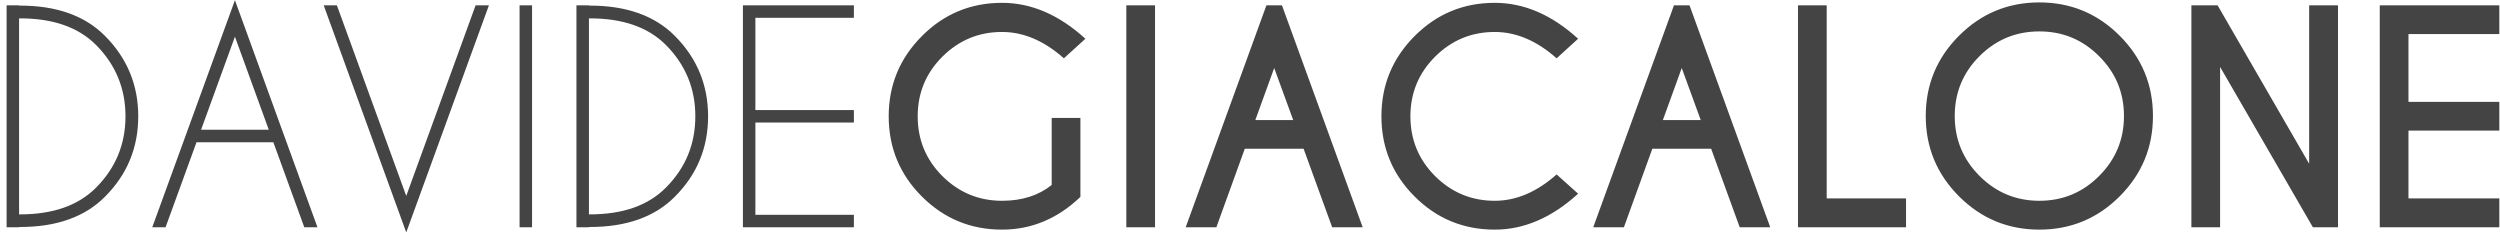 <svg width="352" height="33" viewBox="0 0 352 33" fill="none" xmlns="http://www.w3.org/2000/svg">
<path d="M2.688 2.586V30.184H2.824C7.46 30.184 11.021 28.934 13.508 26.434C16.281 23.66 17.668 20.307 17.668 16.375C17.668 12.456 16.281 9.103 13.508 6.316C11.021 3.829 7.46 2.586 2.824 2.586H2.688ZM2.688 0.789H2.824C7.967 0.789 11.952 2.208 14.777 5.047C17.902 8.185 19.465 11.961 19.465 16.375C19.465 20.802 17.902 24.578 14.777 27.703C11.952 30.542 7.967 31.961 2.824 31.961H2.688V32H0.93V0.75H2.688V0.789ZM37.844 18.27L33.078 5.164L28.312 18.27H37.844ZM38.488 20.027H27.668L23.312 32H21.438L33.078 0.027L44.699 32H42.844L38.488 20.027ZM47.434 0.75L57.199 27.586L66.965 0.75H68.84L57.199 32.723L45.578 0.75H47.434ZM74.914 0.75V32H73.156V0.75H74.914ZM82.922 2.586V30.184H83.059C87.694 30.184 91.255 28.934 93.742 26.434C96.516 23.66 97.902 20.307 97.902 16.375C97.902 12.456 96.516 9.103 93.742 6.316C91.255 3.829 87.694 2.586 83.059 2.586H82.922ZM82.922 0.789H83.059C88.202 0.789 92.186 2.208 95.012 5.047C98.137 8.185 99.699 11.961 99.699 16.375C99.699 20.802 98.137 24.578 95.012 27.703C92.186 30.542 88.202 31.961 83.059 31.961H82.922V32H81.164V0.75H82.922V0.789ZM120.227 0.75V2.508H106.359V15.496H120.227V17.254H106.359V30.242H120.227V32H104.602V0.75H120.227ZM152.121 27.723C148.905 30.796 145.227 32.332 141.086 32.332C136.672 32.332 132.909 30.776 129.797 27.664C126.685 24.552 125.129 20.789 125.129 16.375C125.129 11.974 126.685 8.211 129.797 5.086C132.909 1.961 136.672 0.398 141.086 0.398C145.214 0.398 149.126 2.085 152.824 5.457L149.797 8.211C147.01 5.737 144.107 4.5 141.086 4.5C137.818 4.5 135.018 5.659 132.688 7.977C130.37 10.294 129.211 13.094 129.211 16.375C129.211 19.669 130.37 22.475 132.688 24.793C135.018 27.111 137.818 28.27 141.086 28.27C143.898 28.27 146.229 27.527 148.078 26.043V16.609H152.121V27.723ZM162.629 0.75V32H158.586V0.75H162.629ZM182.082 16.902L179.406 9.578L176.75 16.902H182.082ZM180.5 0.75L191.867 32H187.57L183.547 20.945H175.266L171.262 32H166.945L178.312 0.75H180.5ZM219.172 24.559L222.199 27.273C218.501 30.646 214.589 32.332 210.461 32.332C206.047 32.332 202.284 30.776 199.172 27.664C196.06 24.552 194.504 20.789 194.504 16.375C194.504 11.974 196.06 8.211 199.172 5.086C202.284 1.961 206.047 0.398 210.461 0.398C214.589 0.398 218.501 2.085 222.199 5.457L219.172 8.211C216.385 5.737 213.482 4.5 210.461 4.5C207.193 4.5 204.393 5.659 202.062 7.977C199.745 10.294 198.586 13.094 198.586 16.375C198.586 19.669 199.745 22.475 202.062 24.793C204.393 27.111 207.193 28.27 210.461 28.27C213.482 28.27 216.385 27.033 219.172 24.559ZM239.465 16.902L236.789 9.578L234.133 16.902H239.465ZM237.883 0.75L249.25 32H244.953L240.93 20.945H232.648L228.645 32H224.328L235.695 0.75H237.883ZM253.156 32V0.75H257.199V27.938H268.371V32H253.156ZM287.141 0.34C291.555 0.34 295.324 1.902 298.449 5.027C301.574 8.152 303.137 11.922 303.137 16.336C303.137 20.75 301.574 24.52 298.449 27.645C295.324 30.77 291.555 32.332 287.141 32.332C282.727 32.332 278.957 30.77 275.832 27.645C272.707 24.52 271.145 20.75 271.145 16.336C271.145 11.922 272.707 8.152 275.832 5.027C278.957 1.902 282.727 0.34 287.141 0.34ZM287.141 4.422C283.846 4.422 281.034 5.587 278.703 7.918C276.385 10.236 275.227 13.042 275.227 16.336C275.227 19.63 276.392 22.443 278.723 24.773C281.053 27.104 283.859 28.27 287.141 28.27C290.435 28.27 293.241 27.104 295.559 24.773C297.889 22.443 299.055 19.63 299.055 16.336C299.055 13.042 297.889 10.236 295.559 7.918C293.241 5.587 290.435 4.422 287.141 4.422ZM308.547 0.75H312.238L325.129 23.055V0.75H329.191V32H325.656L312.59 9.422V32H308.547V0.75ZM351.906 0.75V4.793H339.113V14.344H351.906V18.387H339.113V27.938H351.906V32H335.07V0.75H351.906Z" fill="#444444"/>
</svg>
